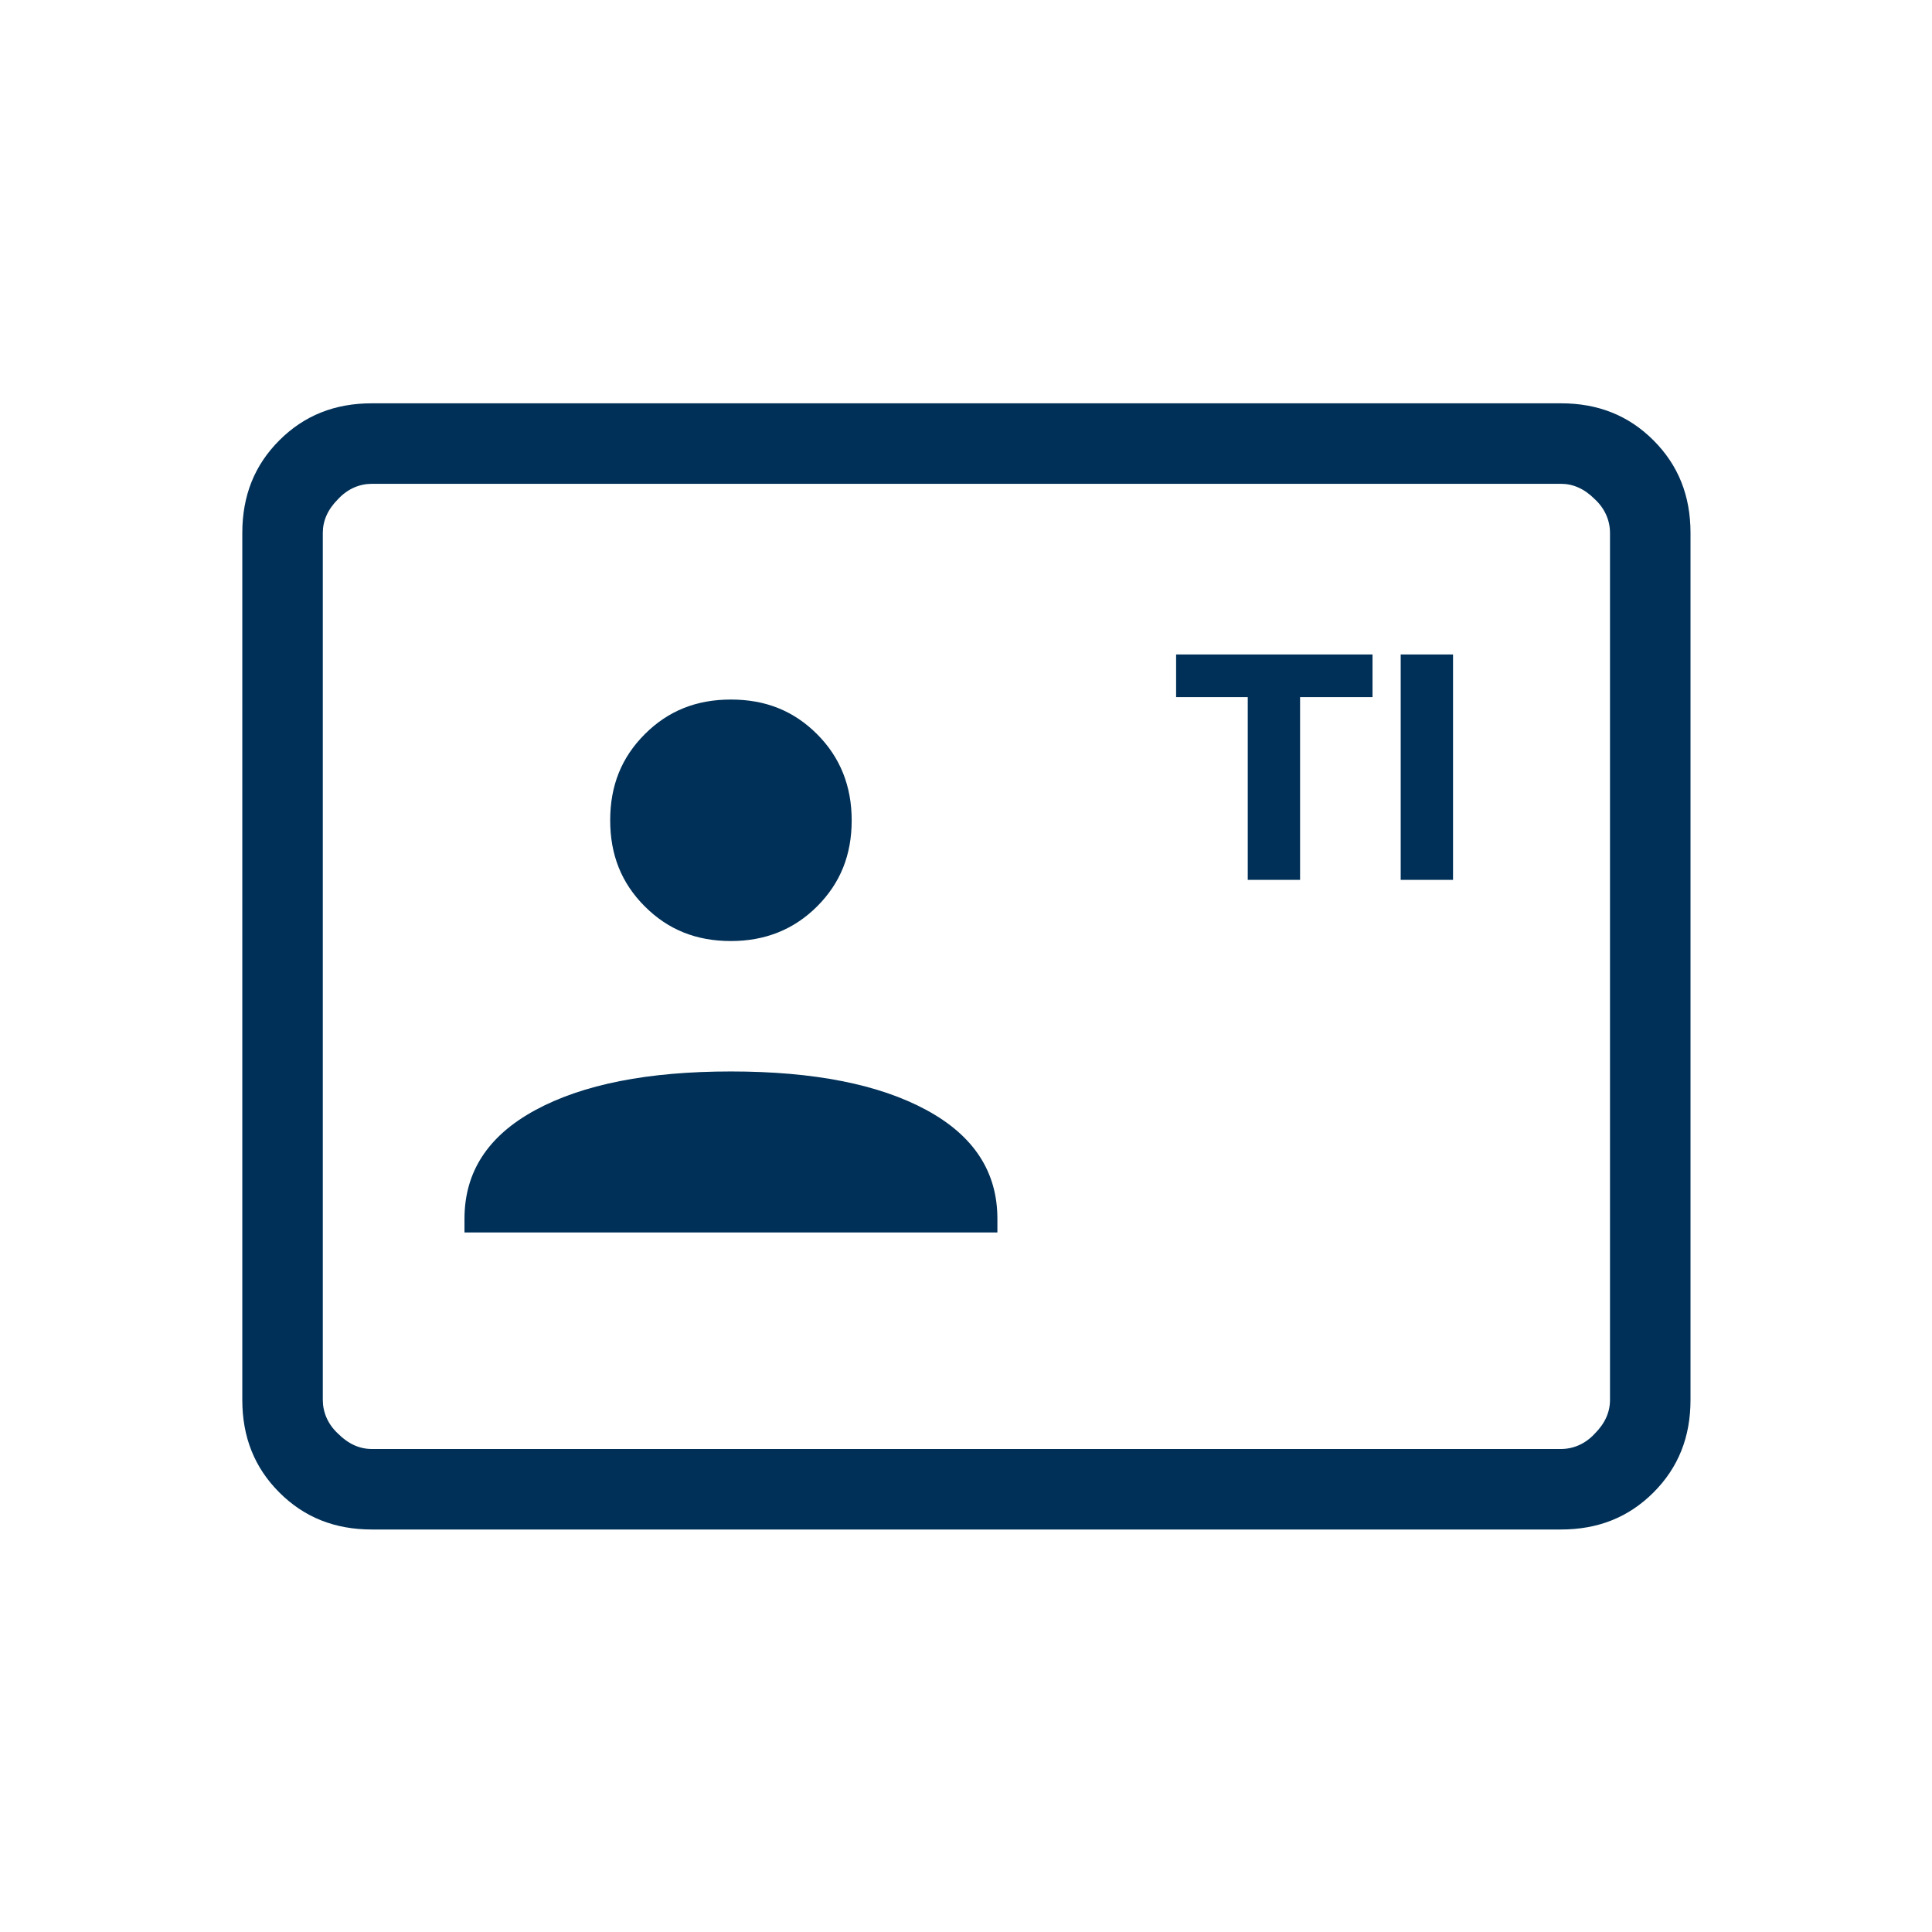 <?xml version="1.0" encoding="UTF-8"?>
<svg xmlns="http://www.w3.org/2000/svg" id="Capa_5" data-name="Capa 5" viewBox="0 0 24 24" width="240" height="240">
  <defs>
    <style>
      .cls-1 {
        fill: #003057;
      }
    </style>
  </defs>
  <path class="cls-1" d="M5.77,15.31h6.62v-.17c0-.58-.29-1.03-.88-1.35-.59-.32-1.4-.48-2.43-.48-1.03,0-1.84.16-2.43.48-.59.32-.88.77-.88,1.35v.17ZM9.08,11.69c.42,0,.78-.14,1.07-.43.29-.29.43-.64.43-1.07,0-.42-.14-.78-.43-1.07-.29-.29-.64-.43-1.07-.43s-.78.14-1.07.43c-.29.29-.43.64-.43,1.07s.14.78.43,1.07c.29.29.64.43,1.07.43ZM4.62,19c-.46,0-.84-.15-1.15-.46-.31-.31-.46-.69-.46-1.15V6.62c0-.46.15-.84.46-1.15.31-.31.69-.46,1.15-.46h14.77c.46,0,.84.15,1.15.46s.46.69.46,1.15v10.77c0,.46-.15.84-.46,1.15s-.69.46-1.15.46H4.62ZM4.62,18h14.77c.15,0,.3-.06.42-.19.13-.13.19-.27.19-.42V6.62c0-.15-.06-.3-.19-.42-.13-.13-.27-.19-.42-.19H4.62c-.15,0-.3.06-.42.19-.13.13-.19.27-.19.42v10.77c0,.15.06.3.19.42.13.13.27.19.42.19ZM4,18V6v12Z"/>
  <g>
    <path class="cls-1" d="M15.51,8.66h-.9v-.53h2.44v.53h-.9v2.27h-.65v-2.27Z"/>
    <path class="cls-1" d="M17.4,8.13h.65v2.8h-.65v-2.8Z"/>
  </g>
</svg>
